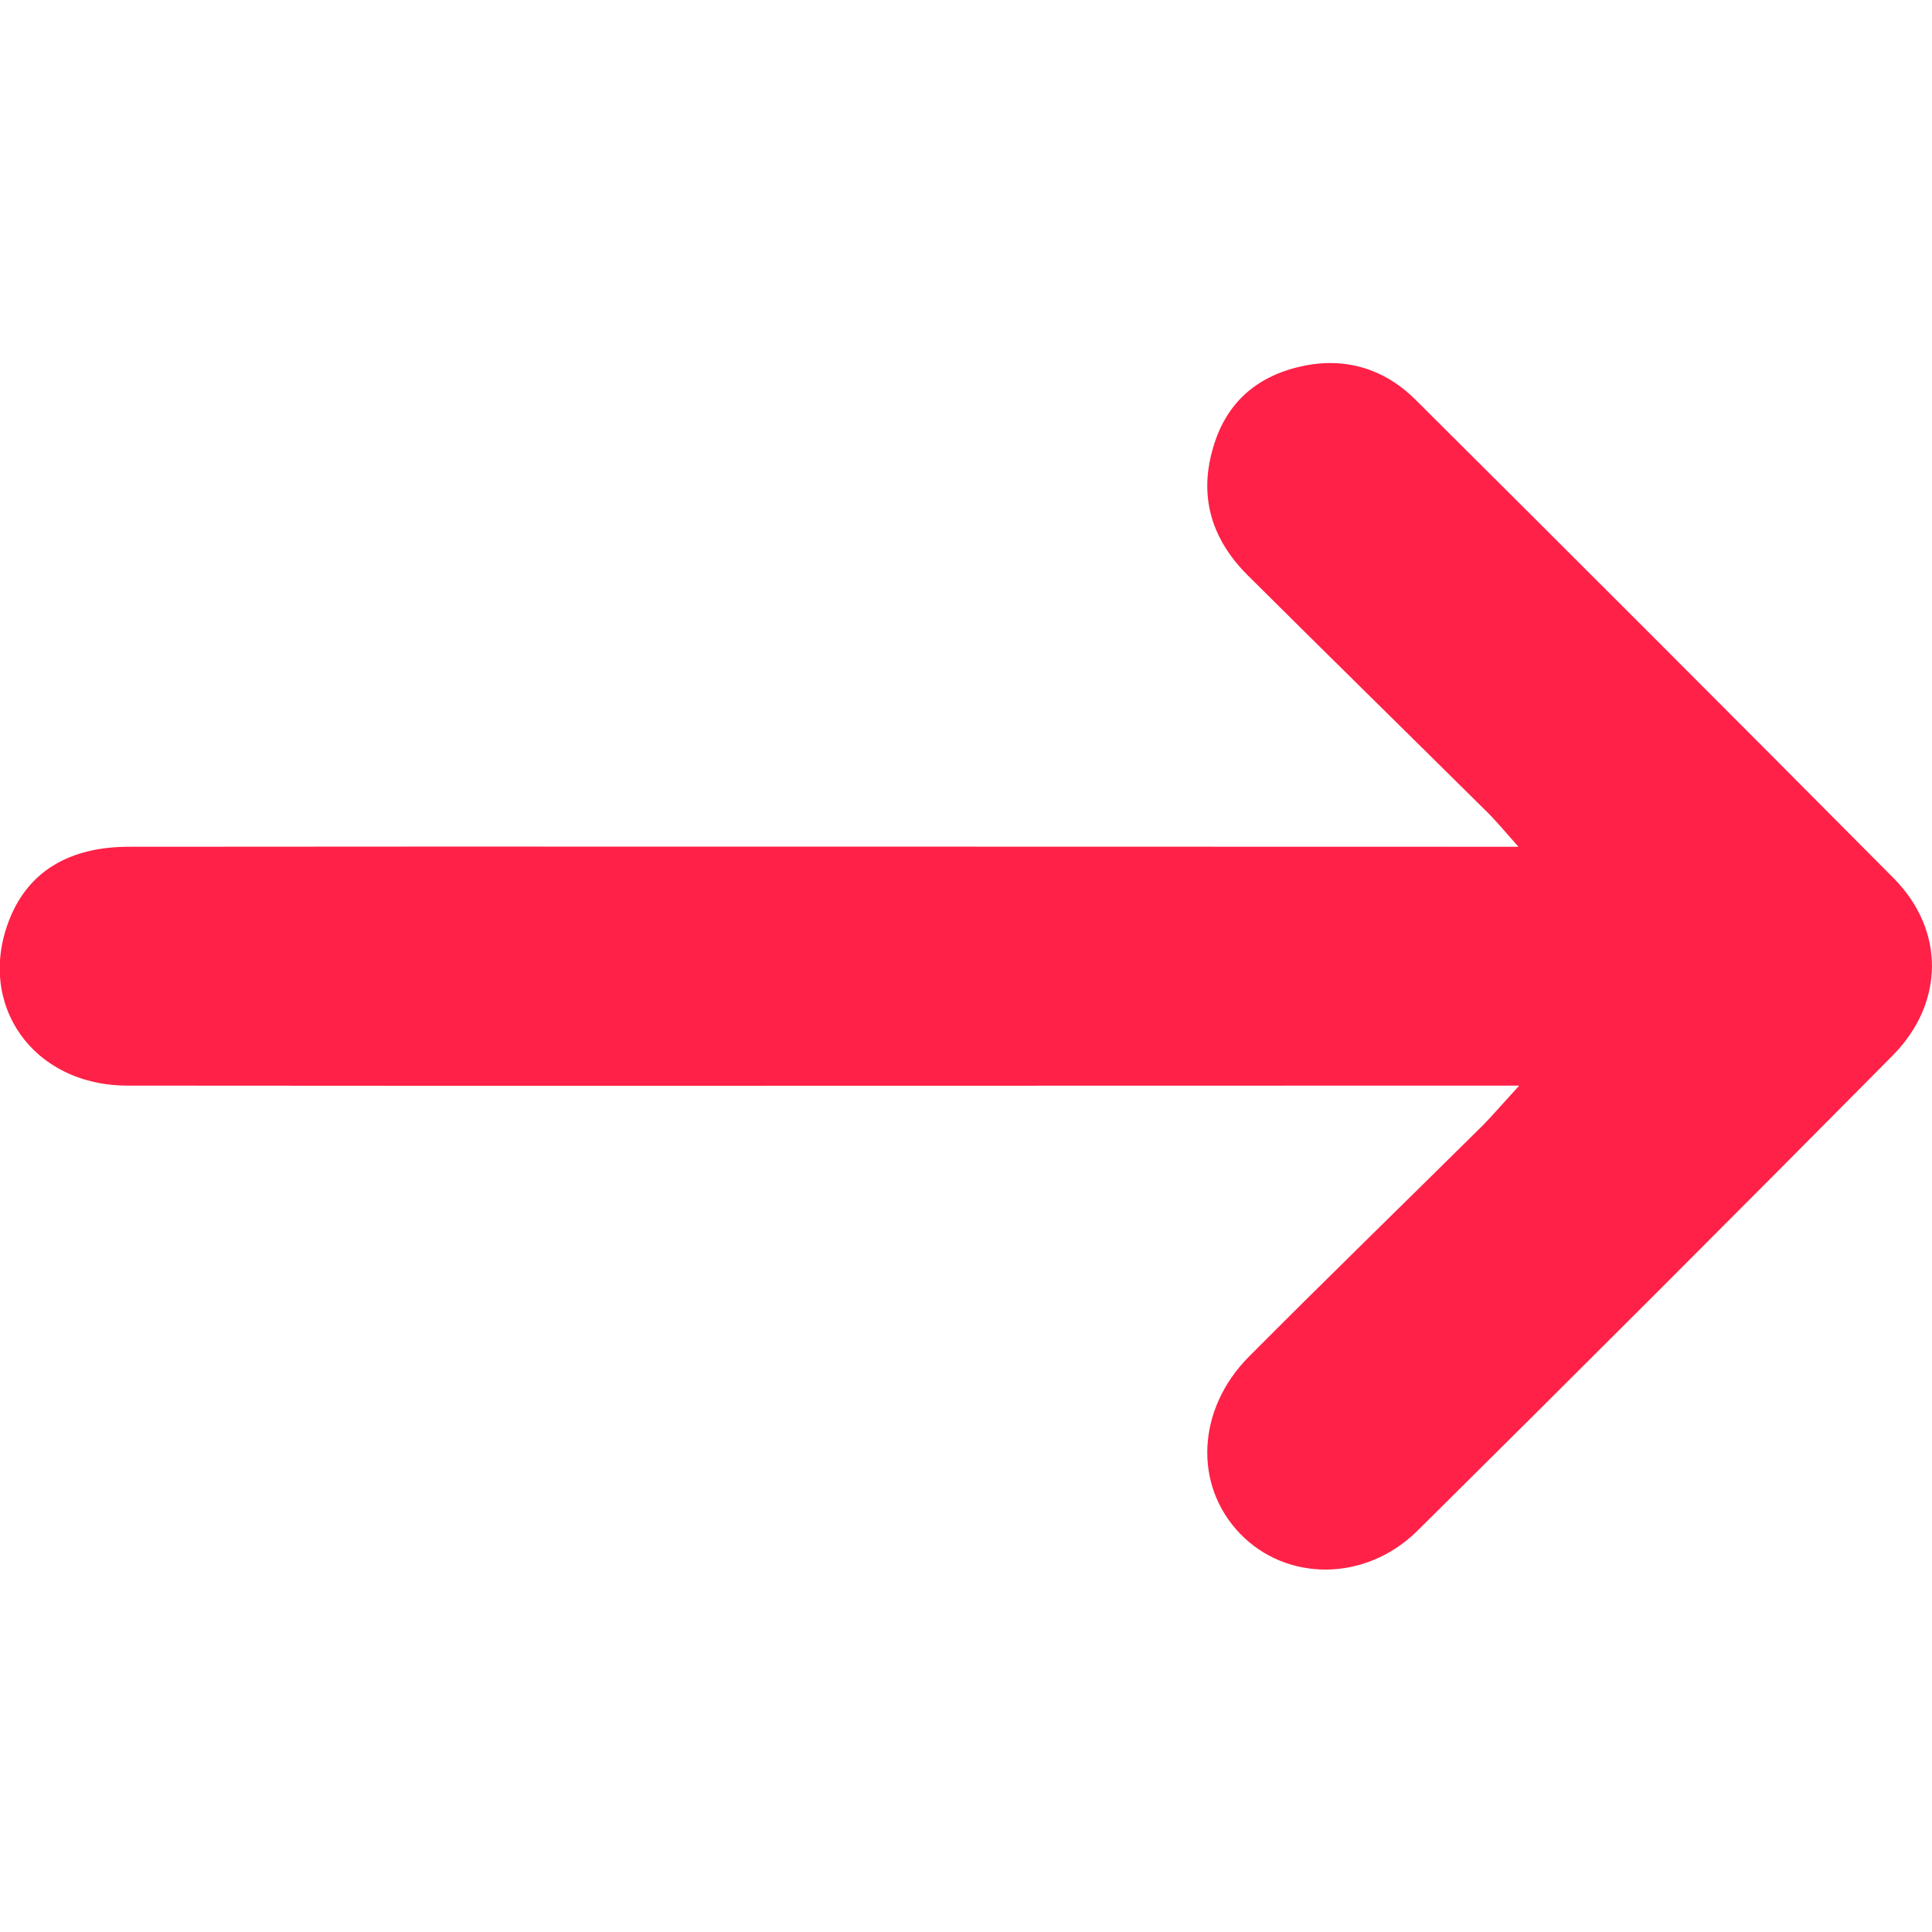 <svg xmlns="http://www.w3.org/2000/svg" id="Layer_1" viewBox="0 0 512 512"><g id="Layer_2_00000129181879590446554100000005529830938093858976_"><g id="arrow_right"><path d="m402.6 287.7h-14.9c-75.4 0-278.5.1-353.9 0-25.2 0-40.3-21.7-31.2-44.3 5-12.4 15.7-19 31.6-19 75.1-.1 277.7 0 352.8 0h15.4c-3.9-4.4-6.2-7.2-8.8-9.7-21-20.8-42-41.4-63-62.3-9.2-9.2-12.9-20.2-9.3-33.1 3.3-12.2 11.4-19.5 23.5-22.2 11.6-2.6 22.1.6 30.4 8.9 42.4 42.2 84.6 84.4 126.7 126.8 13.6 13.8 13.4 33-.3 46.9-41.8 42.2-83.8 84.2-126 126-13.8 13.6-34.7 13.5-47 .7s-11.5-32.9 2.4-46.9c20.6-20.7 41.5-41 62.2-61.5 2.7-2.8 5.1-5.6 9.4-10.3z" fill="#ff2147"></path></g></g></svg>